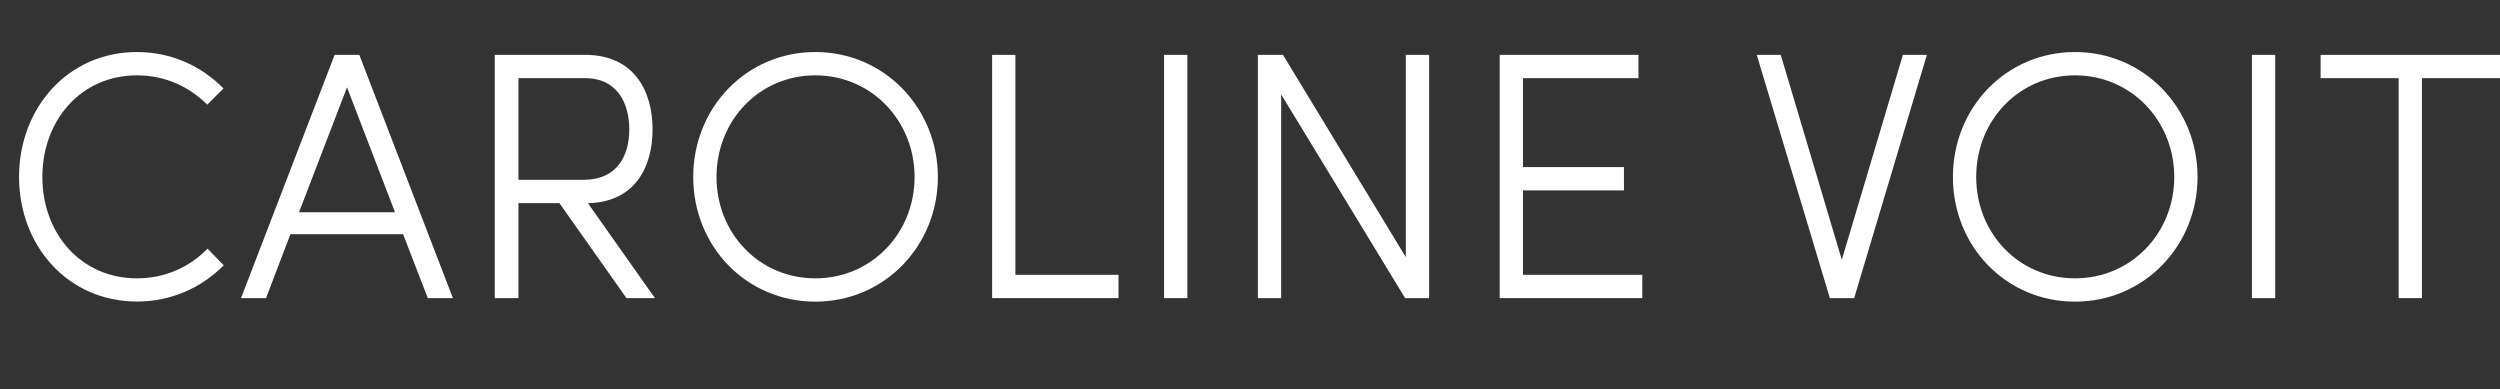 <?xml version="1.0" encoding="UTF-8"?> <svg xmlns="http://www.w3.org/2000/svg" id="a" data-name="Ebene 1" viewBox="0 0 247.9 38.59"><rect x="0" y="0" width="247.9" height="38.59" fill="#333333" stroke="none"/><g id="b" data-name="CAROLINE VOIT"><g><path d="M22.19,26.3c-2.21,2.24-5.22,3.6-8.61,3.6-6.83,0-11.69-5.5-11.69-12.36S6.76,5.16,13.58,5.16c3.4,0,6.37,1.37,8.58,3.61l-1.61,1.61c-1.79-1.79-4.17-2.91-6.97-2.91-5.57,0-9.38,4.48-9.38,10.08s3.82,10.05,9.38,10.05c2.8,0,5.22-1.12,7-2.94l1.61,1.65Z" fill="#fff"></path><path d="M23.9,29.56l9.28-24.12h2.45l9.28,24.12h-2.49l-2.45-6.34h-11.17l-2.42,6.34h-2.49ZM34.41,8.66l-4.76,12.39h9.52l-4.76-12.39Z" fill="#fff"></path><path d="M64.96,29.56h-2.84l-6.65-9.42h-4.06v9.42h-2.35V5.44h8.96c4.9,0,6.69,3.64,6.69,7.39s-1.75,7.21-6.41,7.32l6.65,9.42ZM51.41,7.75v10.08h6.44c3.4,0,4.55-2.45,4.55-5s-1.16-5.08-4.38-5.08h-6.62Z" fill="#fff"></path><path d="M80.85,5.16c6.86,0,12.15,5.57,12.15,12.39s-5.29,12.36-12.15,12.36-12.11-5.5-12.11-12.36,5.25-12.39,12.11-12.39ZM80.85,27.6c5.57,0,9.84-4.48,9.84-10.05s-4.27-10.08-9.84-10.08-9.8,4.48-9.8,10.08,4.24,10.05,9.8,10.05Z" fill="#fff"></path><path d="M100.69,5.44v21.81h10.22v2.31h-12.53V5.44h2.31Z" fill="#fff"></path><path d="M117.74,29.56h-2.31V5.44h2.31v24.12Z" fill="#fff"></path><path d="M139.33,29.56l-12.29-20.2v20.2h-2.31V5.44h2.49l12.18,20.06V5.44h2.31v24.12h-2.38Z" fill="#fff"></path><path d="M162.47,5.44v2.31h-11.45v8.82h10.01v2.31h-10.01v8.37h11.83v2.31h-14.14V5.44h13.76Z" fill="#fff"></path><path d="M182.63,25.78l6.06-20.34h2.38l-7.21,24.12h-2.41l-7.25-24.12h2.38l6.06,20.34Z" fill="#fff"></path><path d="M205.76,5.16c6.86,0,12.15,5.57,12.15,12.39s-5.29,12.36-12.15,12.36-12.11-5.5-12.11-12.36,5.25-12.39,12.11-12.39ZM205.76,27.6c5.57,0,9.84-4.48,9.84-10.05s-4.27-10.08-9.84-10.08-9.8,4.48-9.8,10.08,4.24,10.05,9.8,10.05Z" fill="#fff"></path><path d="M225.61,29.56h-2.31V5.44h2.31v24.12Z" fill="#fff"></path><path d="M247.9,5.44v2.31h-7.74v21.81h-2.31V7.75h-7.74v-2.31h17.78Z" fill="#fff"></path></g></g></svg> 